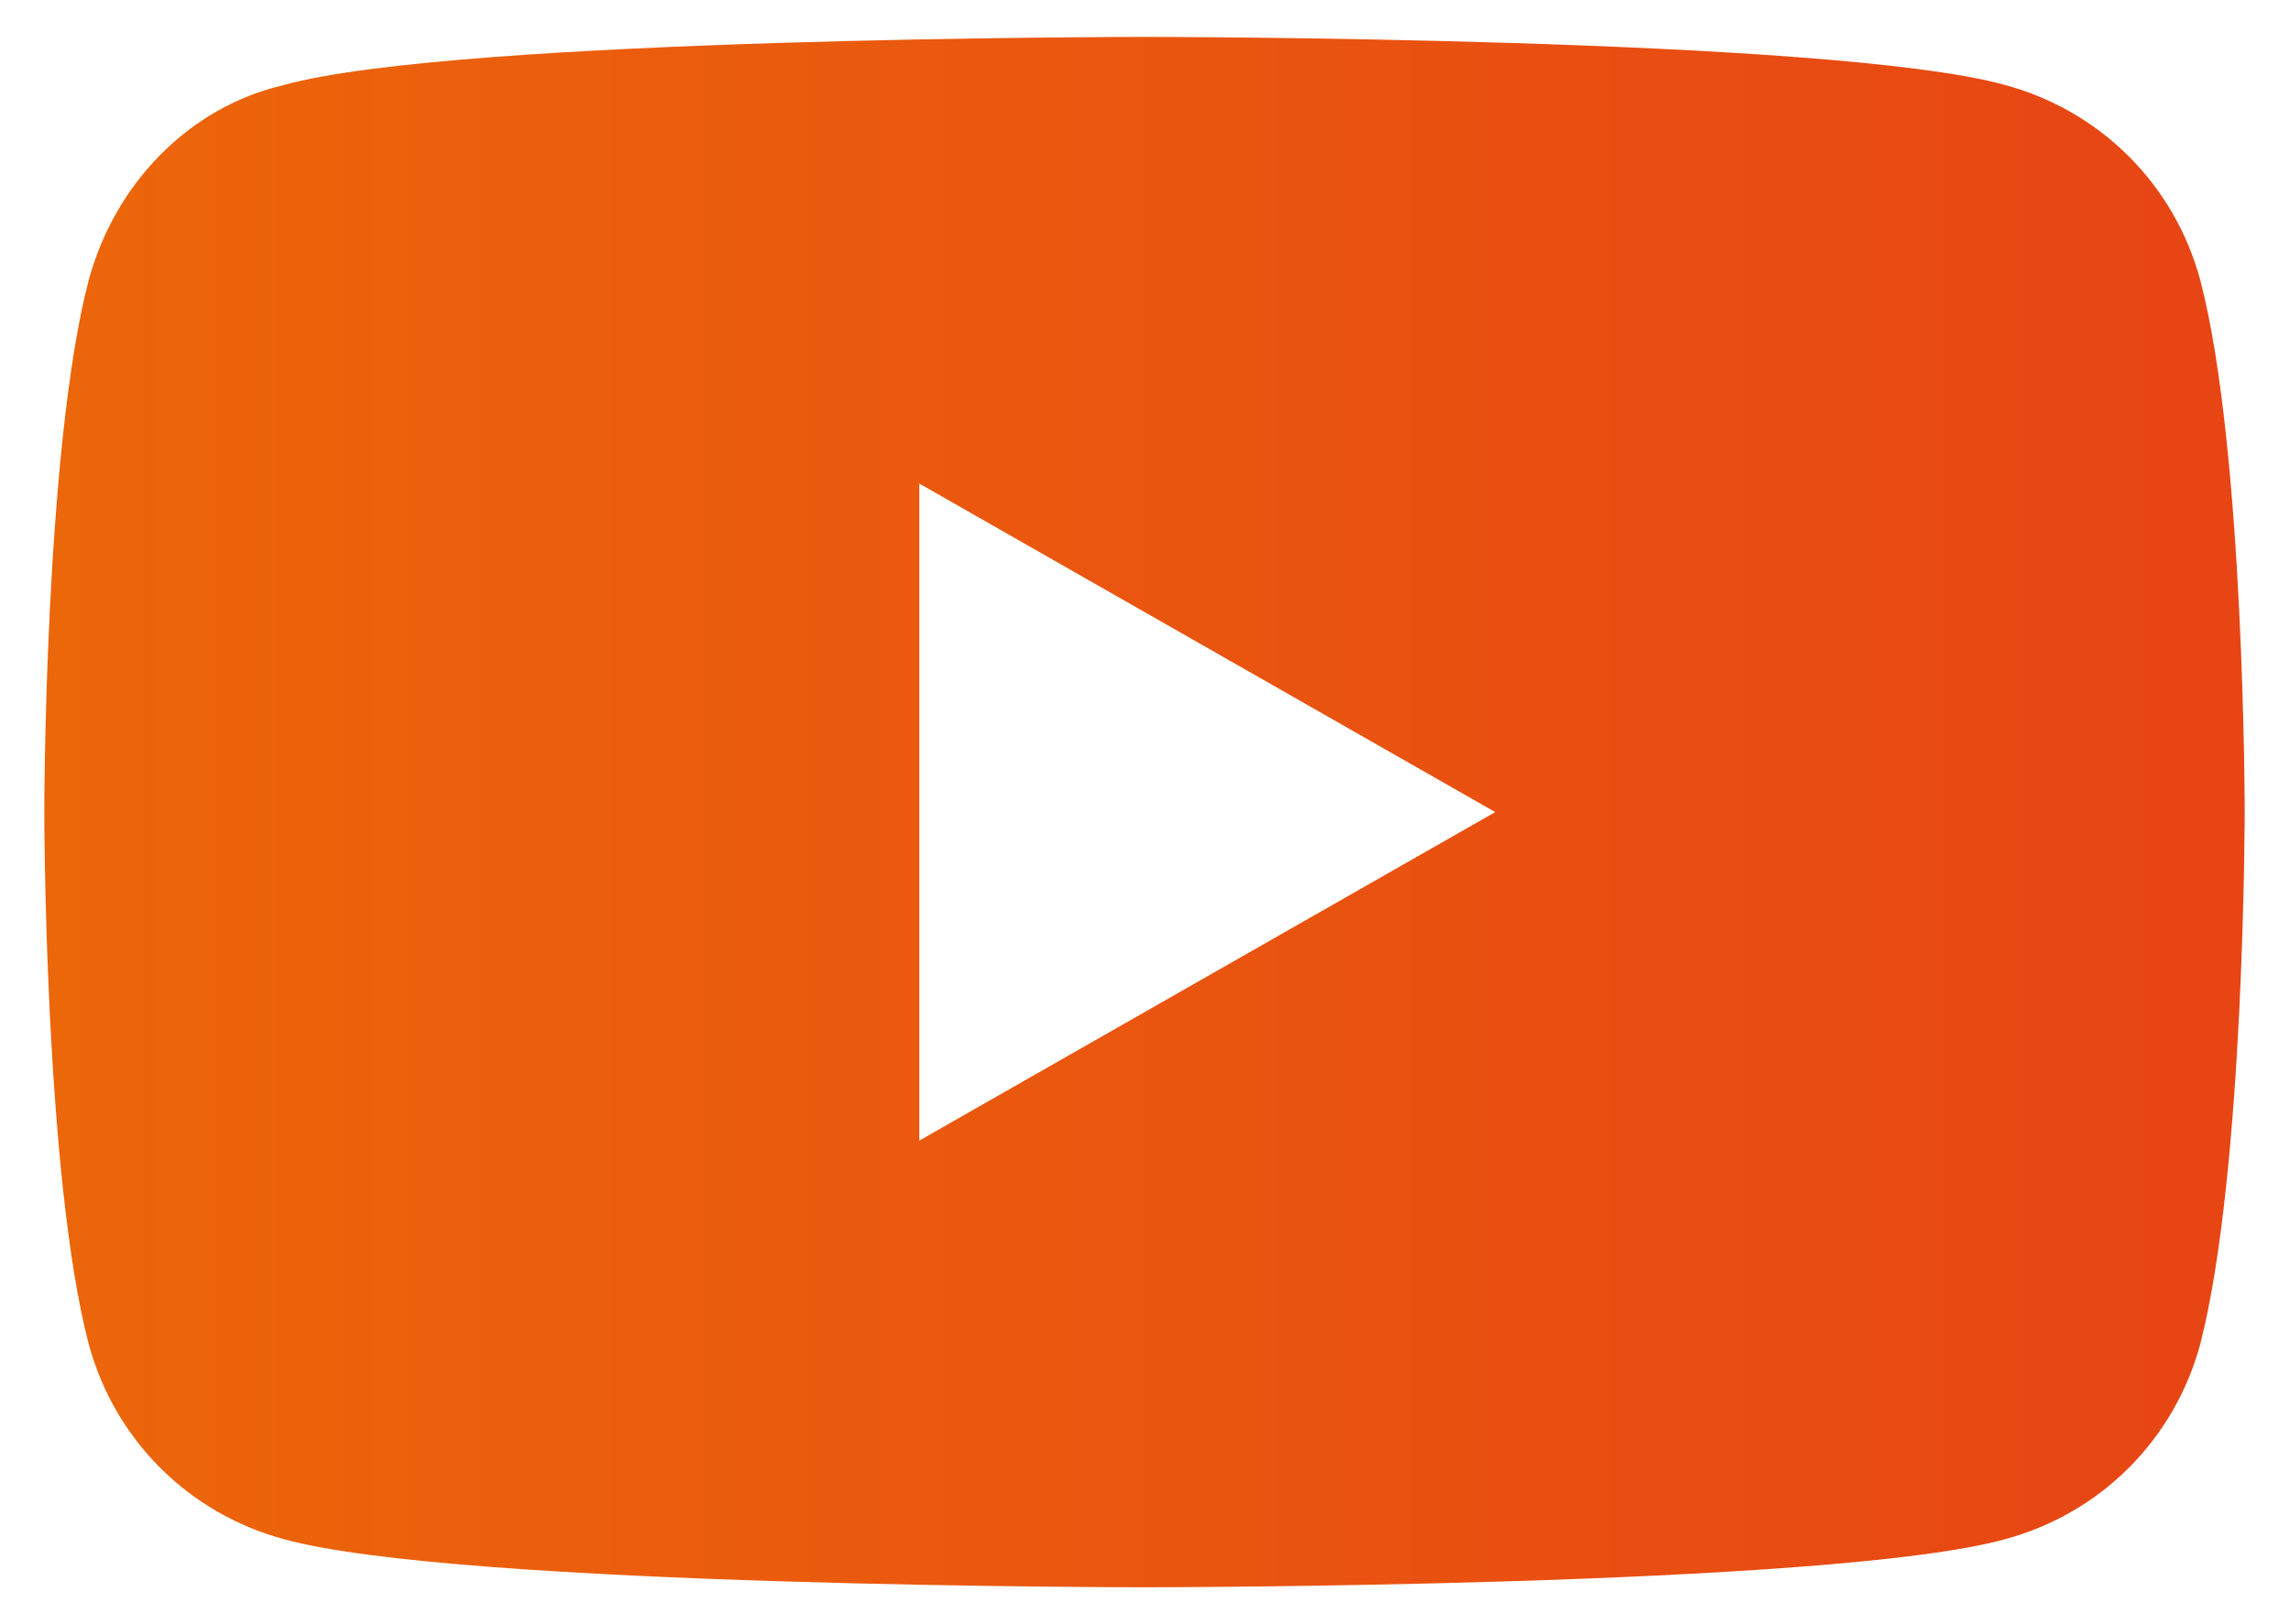 <?xml version="1.0" encoding="utf-8"?>
<!-- Generator: Adobe Illustrator 24.3.0, SVG Export Plug-In . SVG Version: 6.00 Build 0)  -->
<svg version="1.1" id="katman_1" xmlns="http://www.w3.org/2000/svg" xmlns:xlink="http://www.w3.org/1999/xlink" x="0px" y="0px"
	 viewBox="0 0 62 44" style="enable-background:new 0 0 62 44;" xml:space="preserve">
<style type="text/css">
	.st0{fill:url(#SVGID_3_);}
</style>
<g>
	<defs>
		<rect id="SVGID_1_" x="-66.7" y="0.6" width="59.6" height="42"/>
	</defs>
	<clipPath id="SVGID_2_">
		<use xlink:href="#SVGID_1_"  style="overflow:visible;"/>
	</clipPath>
</g>
<linearGradient id="SVGID_3_" gradientUnits="userSpaceOnUse" x1="1.193" y1="22" x2="60.807" y2="22">
	<stop  offset="0" style="stop-color:#EC660A"/>
	<stop  offset="1" style="stop-color:#E74514"/>
</linearGradient>
<path class="st0" d="M59.6,7.6c-0.7-2.6-2.7-4.6-5.3-5.3C49.6,1,31,1,31,1S12.4,1,7.7,2.3C5.1,2.9,3.1,5,2.4,7.6
	C1.2,12.2,1.2,22,1.2,22s0,9.8,1.2,14.4c0.7,2.6,2.7,4.6,5.3,5.3C12.4,43,31,43,31,43s18.6,0,23.3-1.3c2.6-0.7,4.6-2.7,5.3-5.3
	c1.2-4.7,1.2-14.4,1.2-14.4S60.8,12.2,59.6,7.6 M24.9,30.9V13.1L40.5,22L24.9,30.9z"/>
</svg>
